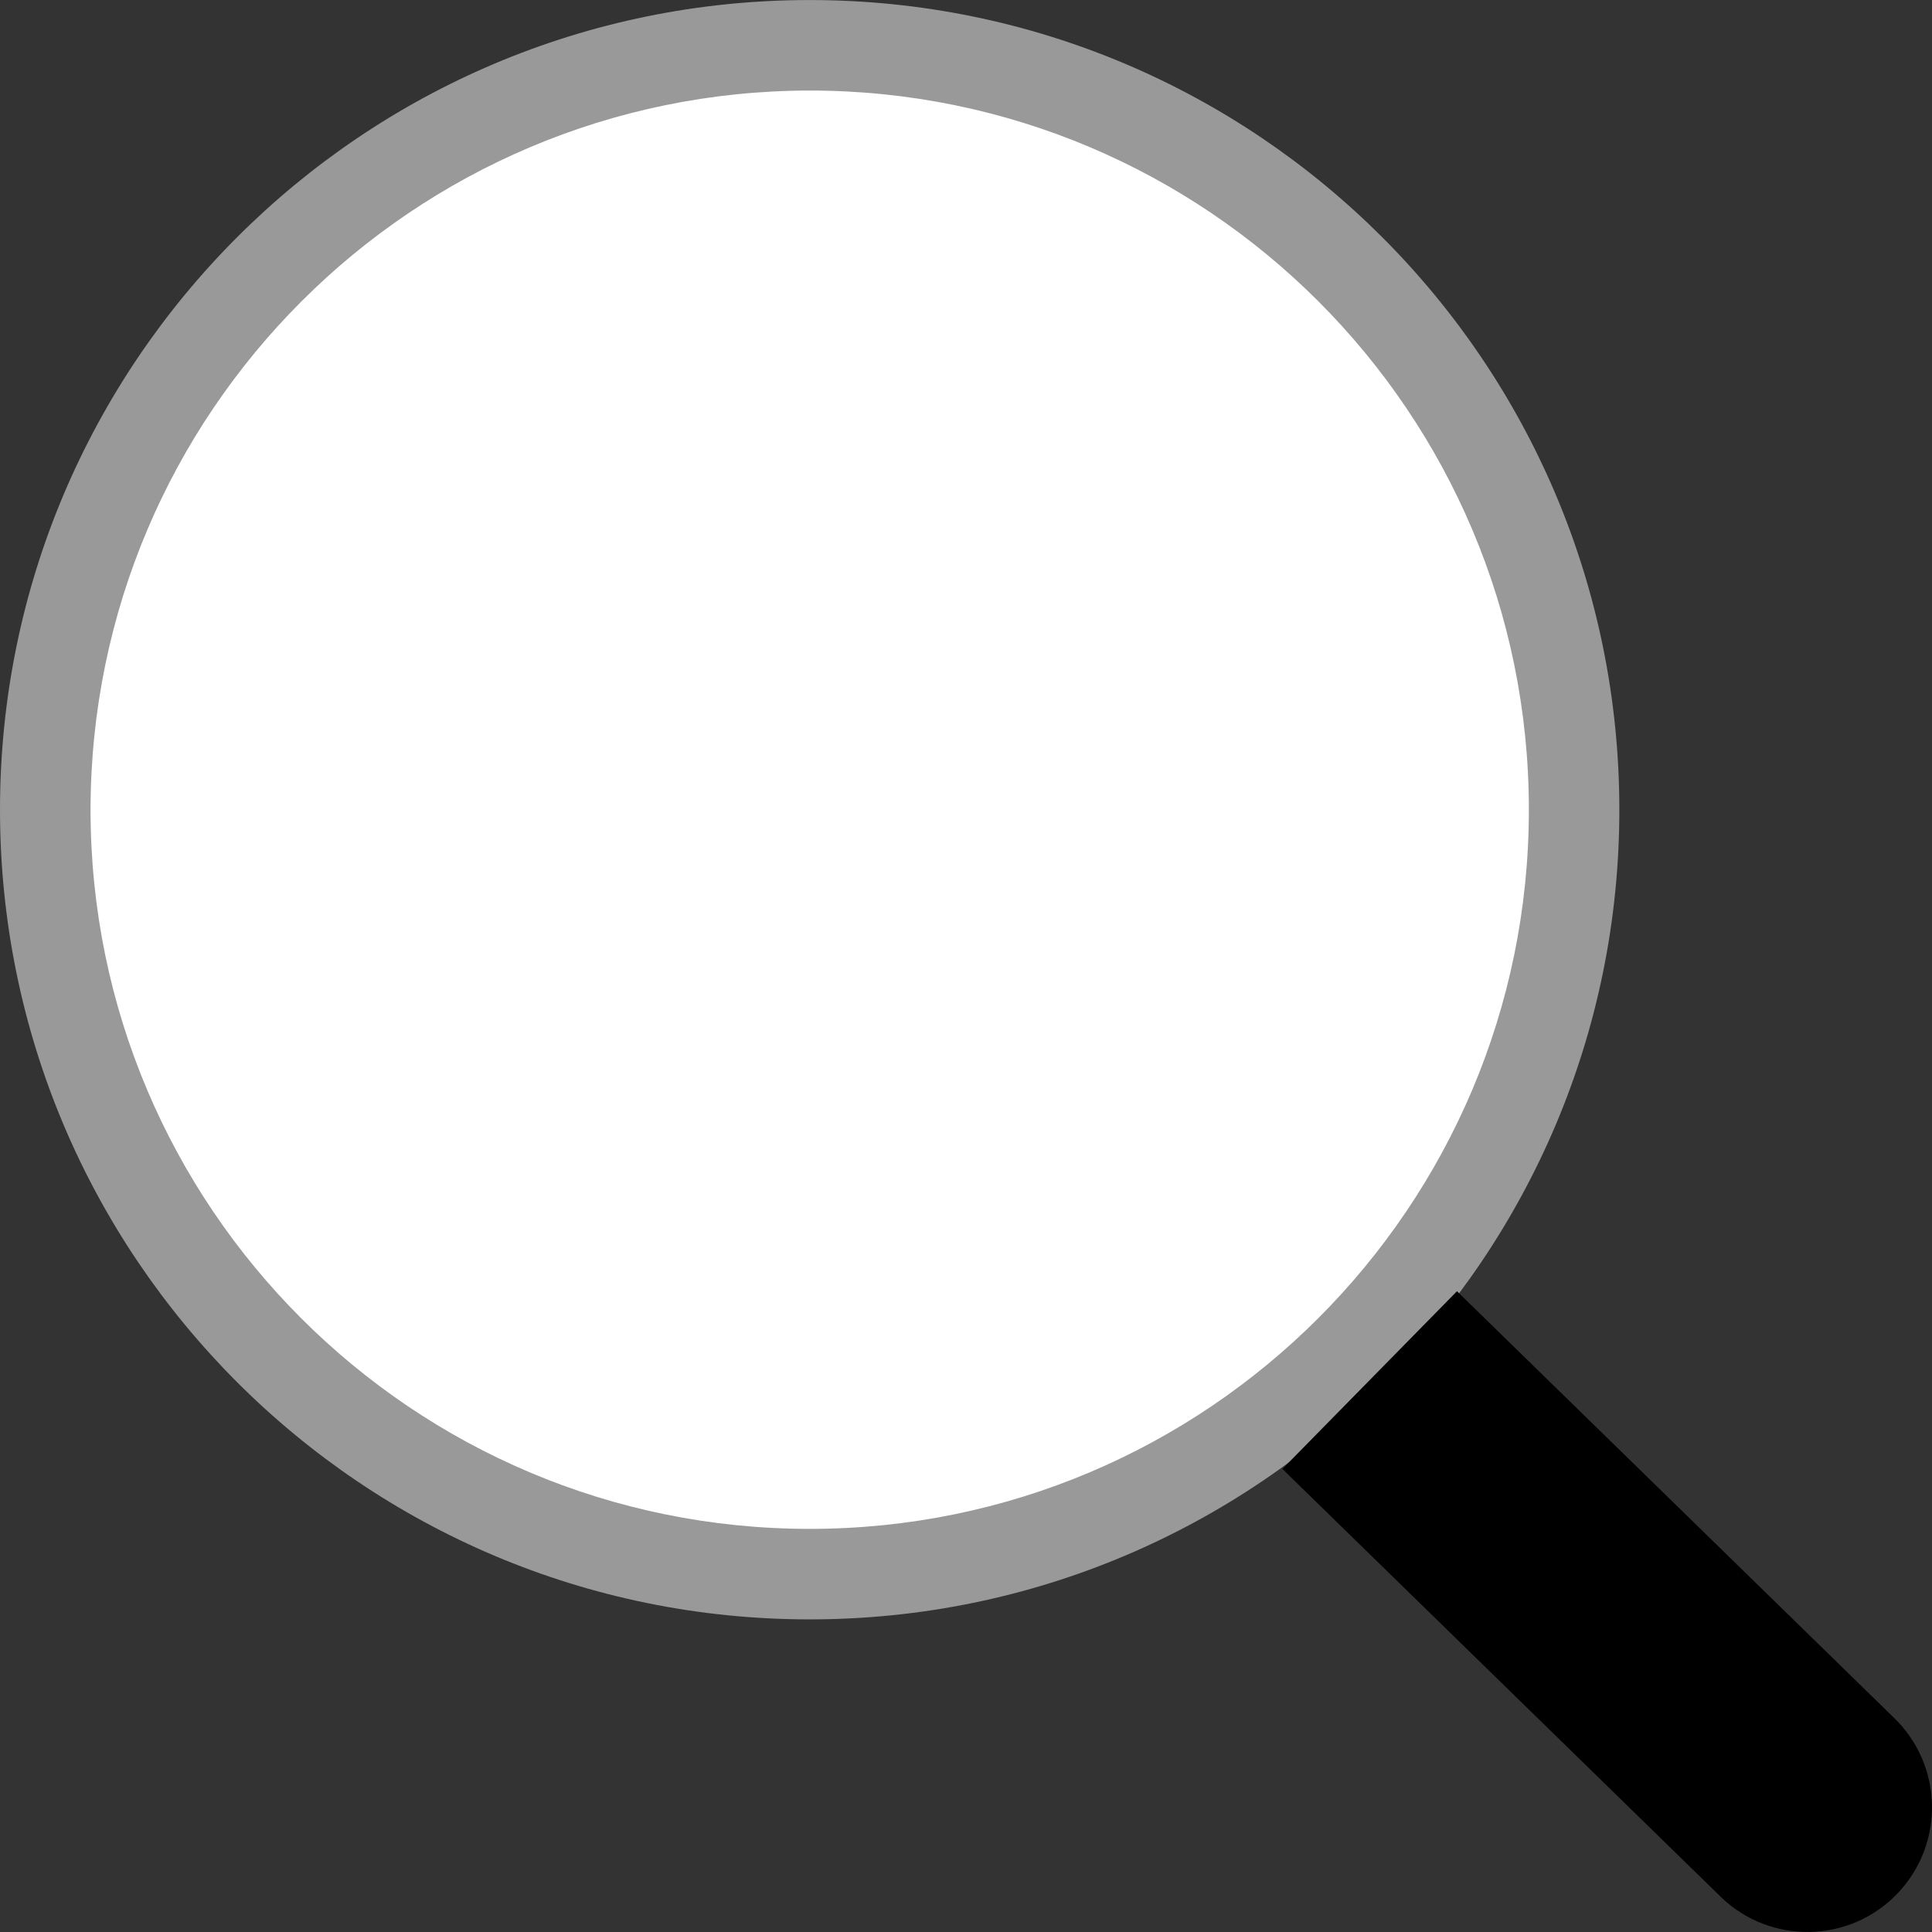 <?xml version="1.0" encoding="iso-8859-1"?>
<!-- Uploaded to: SVG Repo, www.svgrepo.com, Generator: SVG Repo Mixer Tools -->
<svg height="800px" width="800px" version="1.1" id="Layer_1" xmlns="http://www.w3.org/2000/svg" xmlns:xlink="http://www.w3.org/1999/xlink" 
	 viewBox="0 0 512.001 512.001" xml:space="preserve">
<rect x="0" y="0" width="512.001" height="512.001" fill="#333333" stroke="none"/>
<path style="fill:#FFFFFF;" d="M214.58,417.163C102.699,417.163,12,326.465,12,214.582S102.699,12.001,214.58,12.001
	s202.581,90.698,202.581,202.581C417.038,326.413,326.411,417.039,214.58,417.163z"/>
<path style="fill:#999999;" d="M214.58,23.993c105.259,0,190.588,85.329,190.588,190.588S319.84,405.17,214.58,405.17
	S23.993,319.842,23.993,214.582l0,0C24.111,109.372,109.372,24.113,214.58,23.993 M214.58,0.01C96.075,0.005,0.004,96.069,0,214.575
	s96.06,214.576,214.565,214.58c118.505,0.004,214.576-96.06,214.58-214.565c0-0.003,0-0.005,0-0.008
	C429.145,96.08,333.083,0.014,214.58,0.01z"/>
<path d="M386.118,342.187l115.677,112.926c13.181,12.595,13.657,33.491,1.062,46.672c-12.595,13.181-33.491,13.657-46.672,1.062
	c-0.219-0.21-0.435-0.421-0.648-0.637L339.852,389.292"/>
</svg>